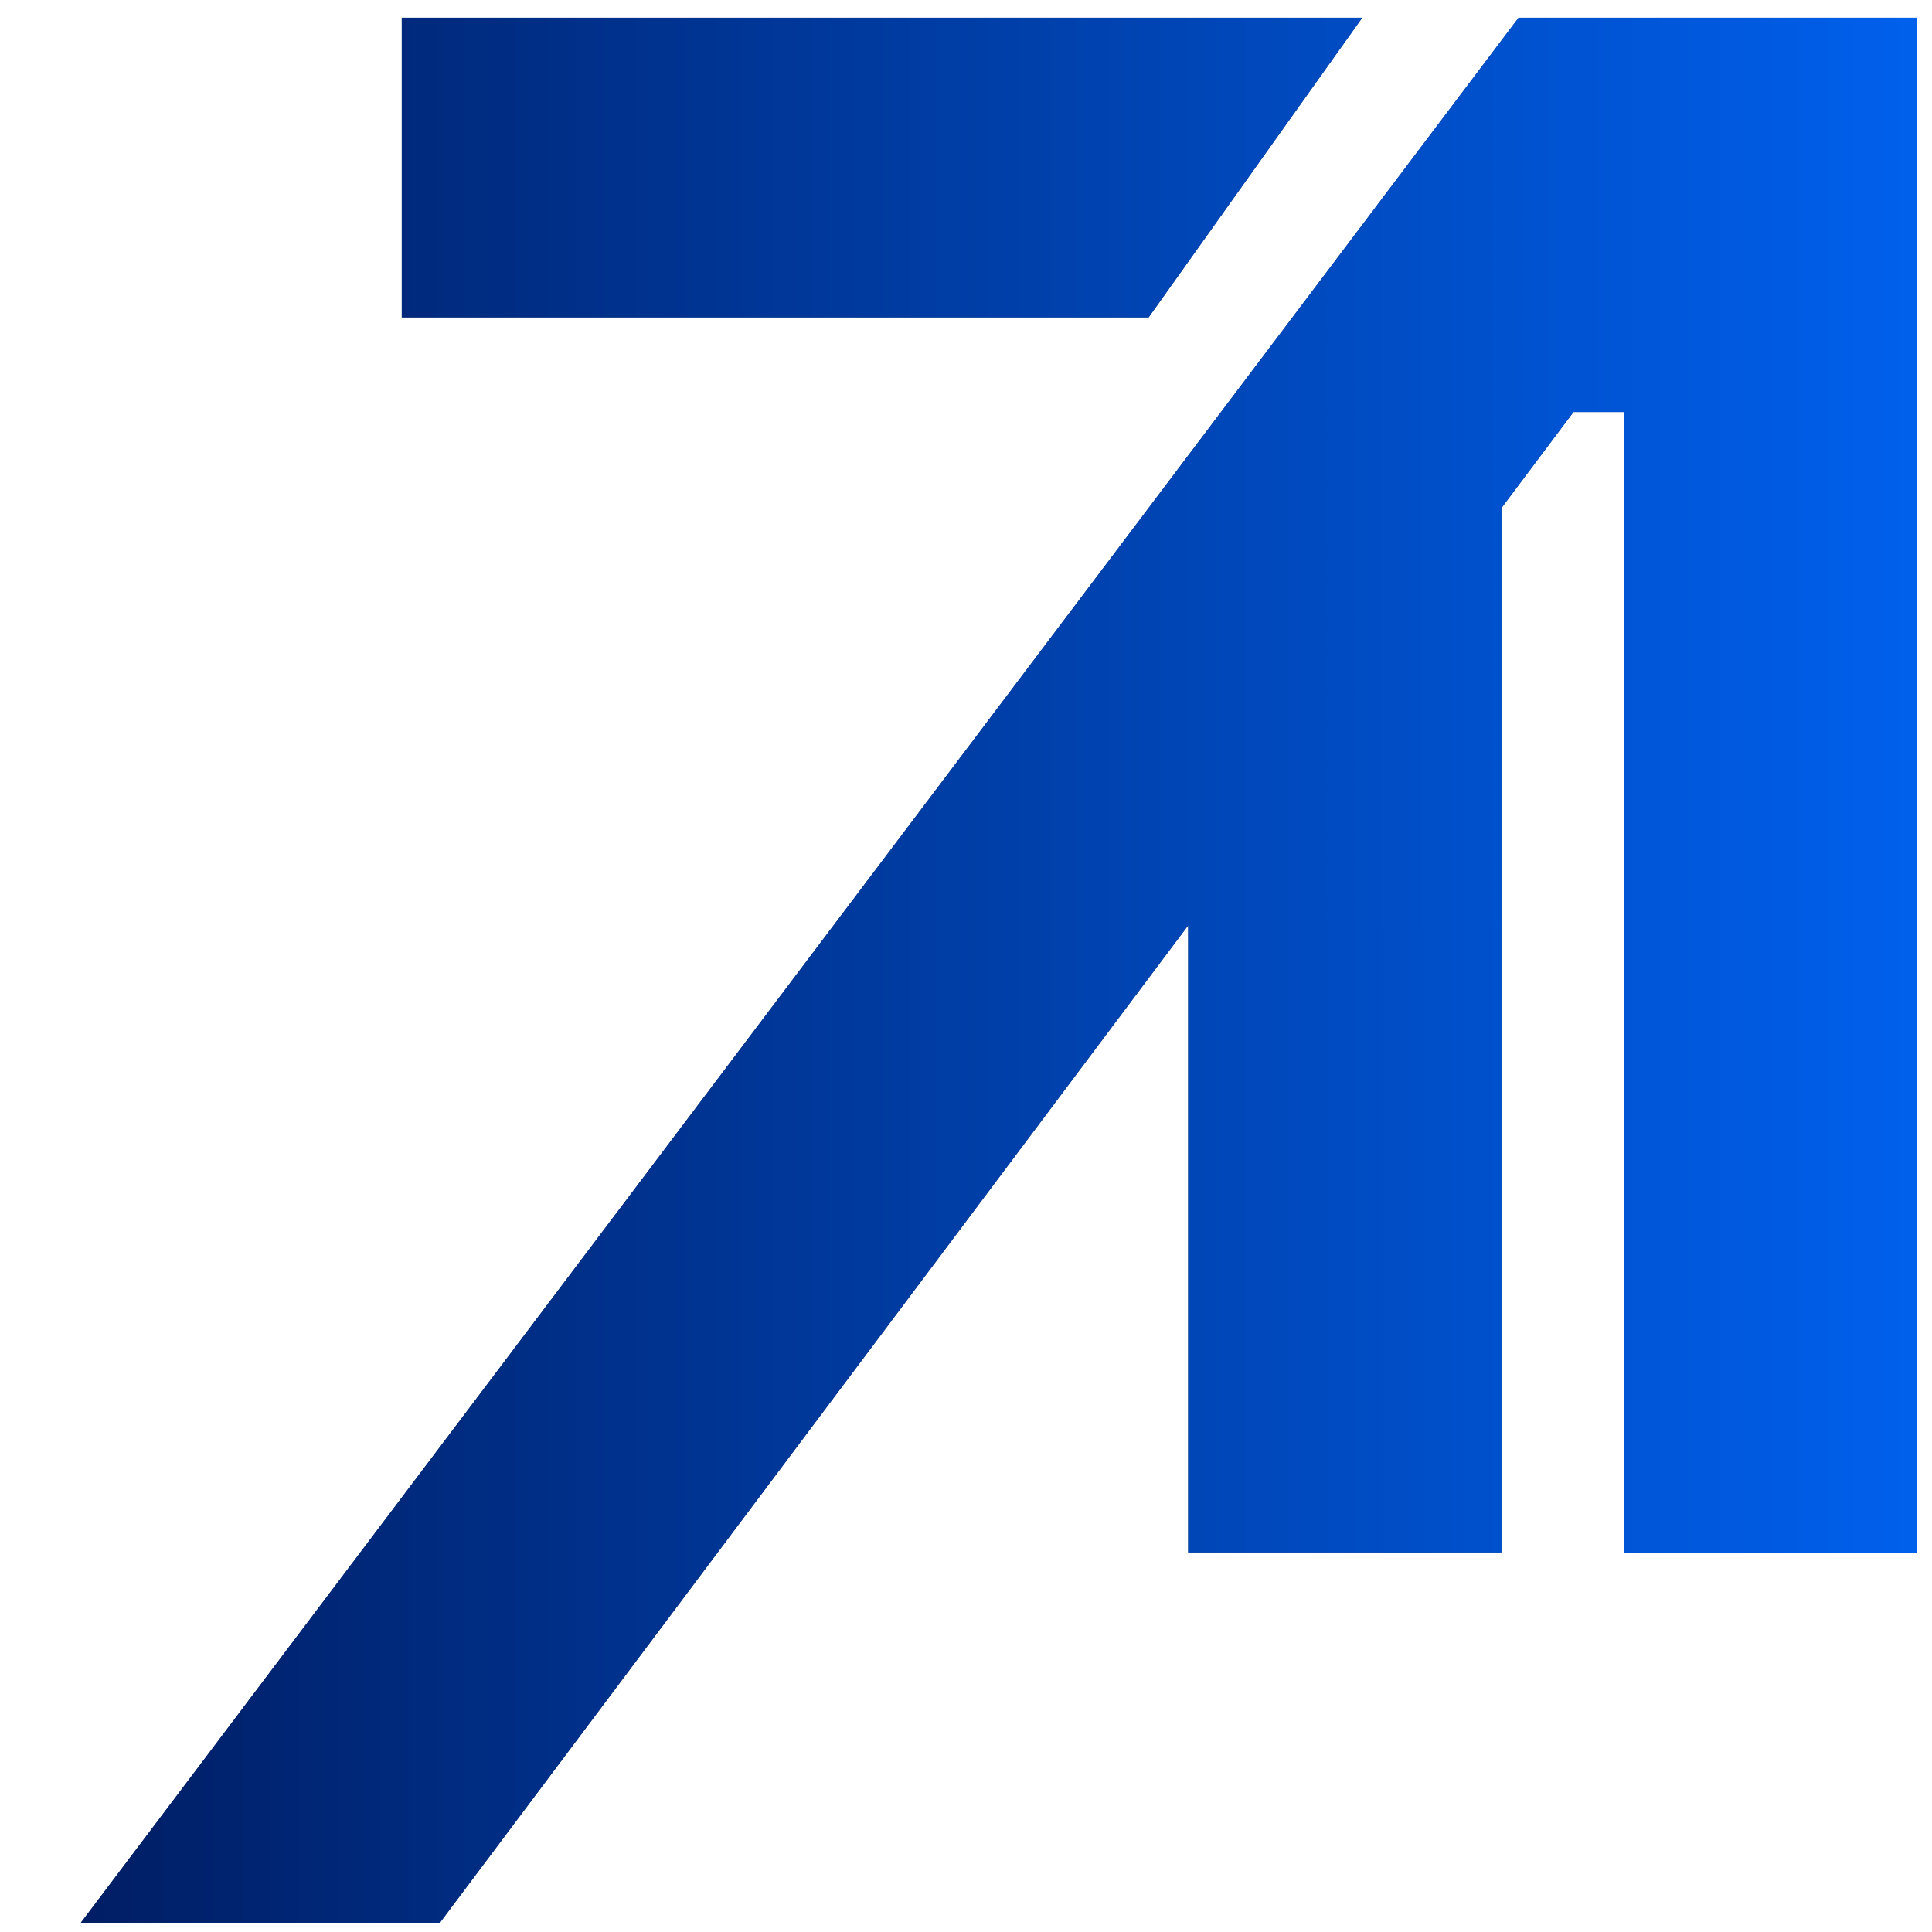 <svg xmlns="http://www.w3.org/2000/svg" xmlns:xlink="http://www.w3.org/1999/xlink" id="Livello_1" x="0px" y="0px" viewBox="0 0 1080 1080" style="enable-background:new 0 0 1080 1080;" xml:space="preserve">
<style type="text/css">
	
		.st0{clip-path:url(#SVGID_00000101061909186052826900000015287591487566315438_);fill:url(#SVGID_00000164516041307206062370000016957702989910097060_);}
</style>
<defs>
	<path id="SVGID_1_" d="M761.5,9.9H224.6v167.5h417.5L761.5,9.9z M848.9,9.9L45.2,1074.8h200.7l418.3-557.5v350.5h175.1V284   l40.3-53.7h28.4v637.6h163.6V9.9H848.9z"></path>
</defs>
<use xlink:href="#SVGID_1_" style="overflow:visible;fill:#193068;"></use>
<clipPath id="SVGID_00000000917312653281812380000009300852500927179681_">
	<use xlink:href="#SVGID_1_" style="overflow:visible;"></use>
</clipPath>
<linearGradient id="SVGID_00000024718309593406394010000011407696581647340966_" gradientUnits="userSpaceOnUse" x1="3" y1="569.461" x2="3467.736" y2="569.461">
	<stop offset="0" style="stop-color:#001B5F"></stop>
	<stop offset="0.35" style="stop-color:#0069FF"></stop>
	<stop offset="1" style="stop-color:#0036BE"></stop>
</linearGradient>
<rect x="3" y="-8" style="clip-path:url(#SVGID_00000000917312653281812380000009300852500927179681_);fill:url(#SVGID_00000024718309593406394010000011407696581647340966_);" width="3464.7" height="1154.9"></rect>
</svg>